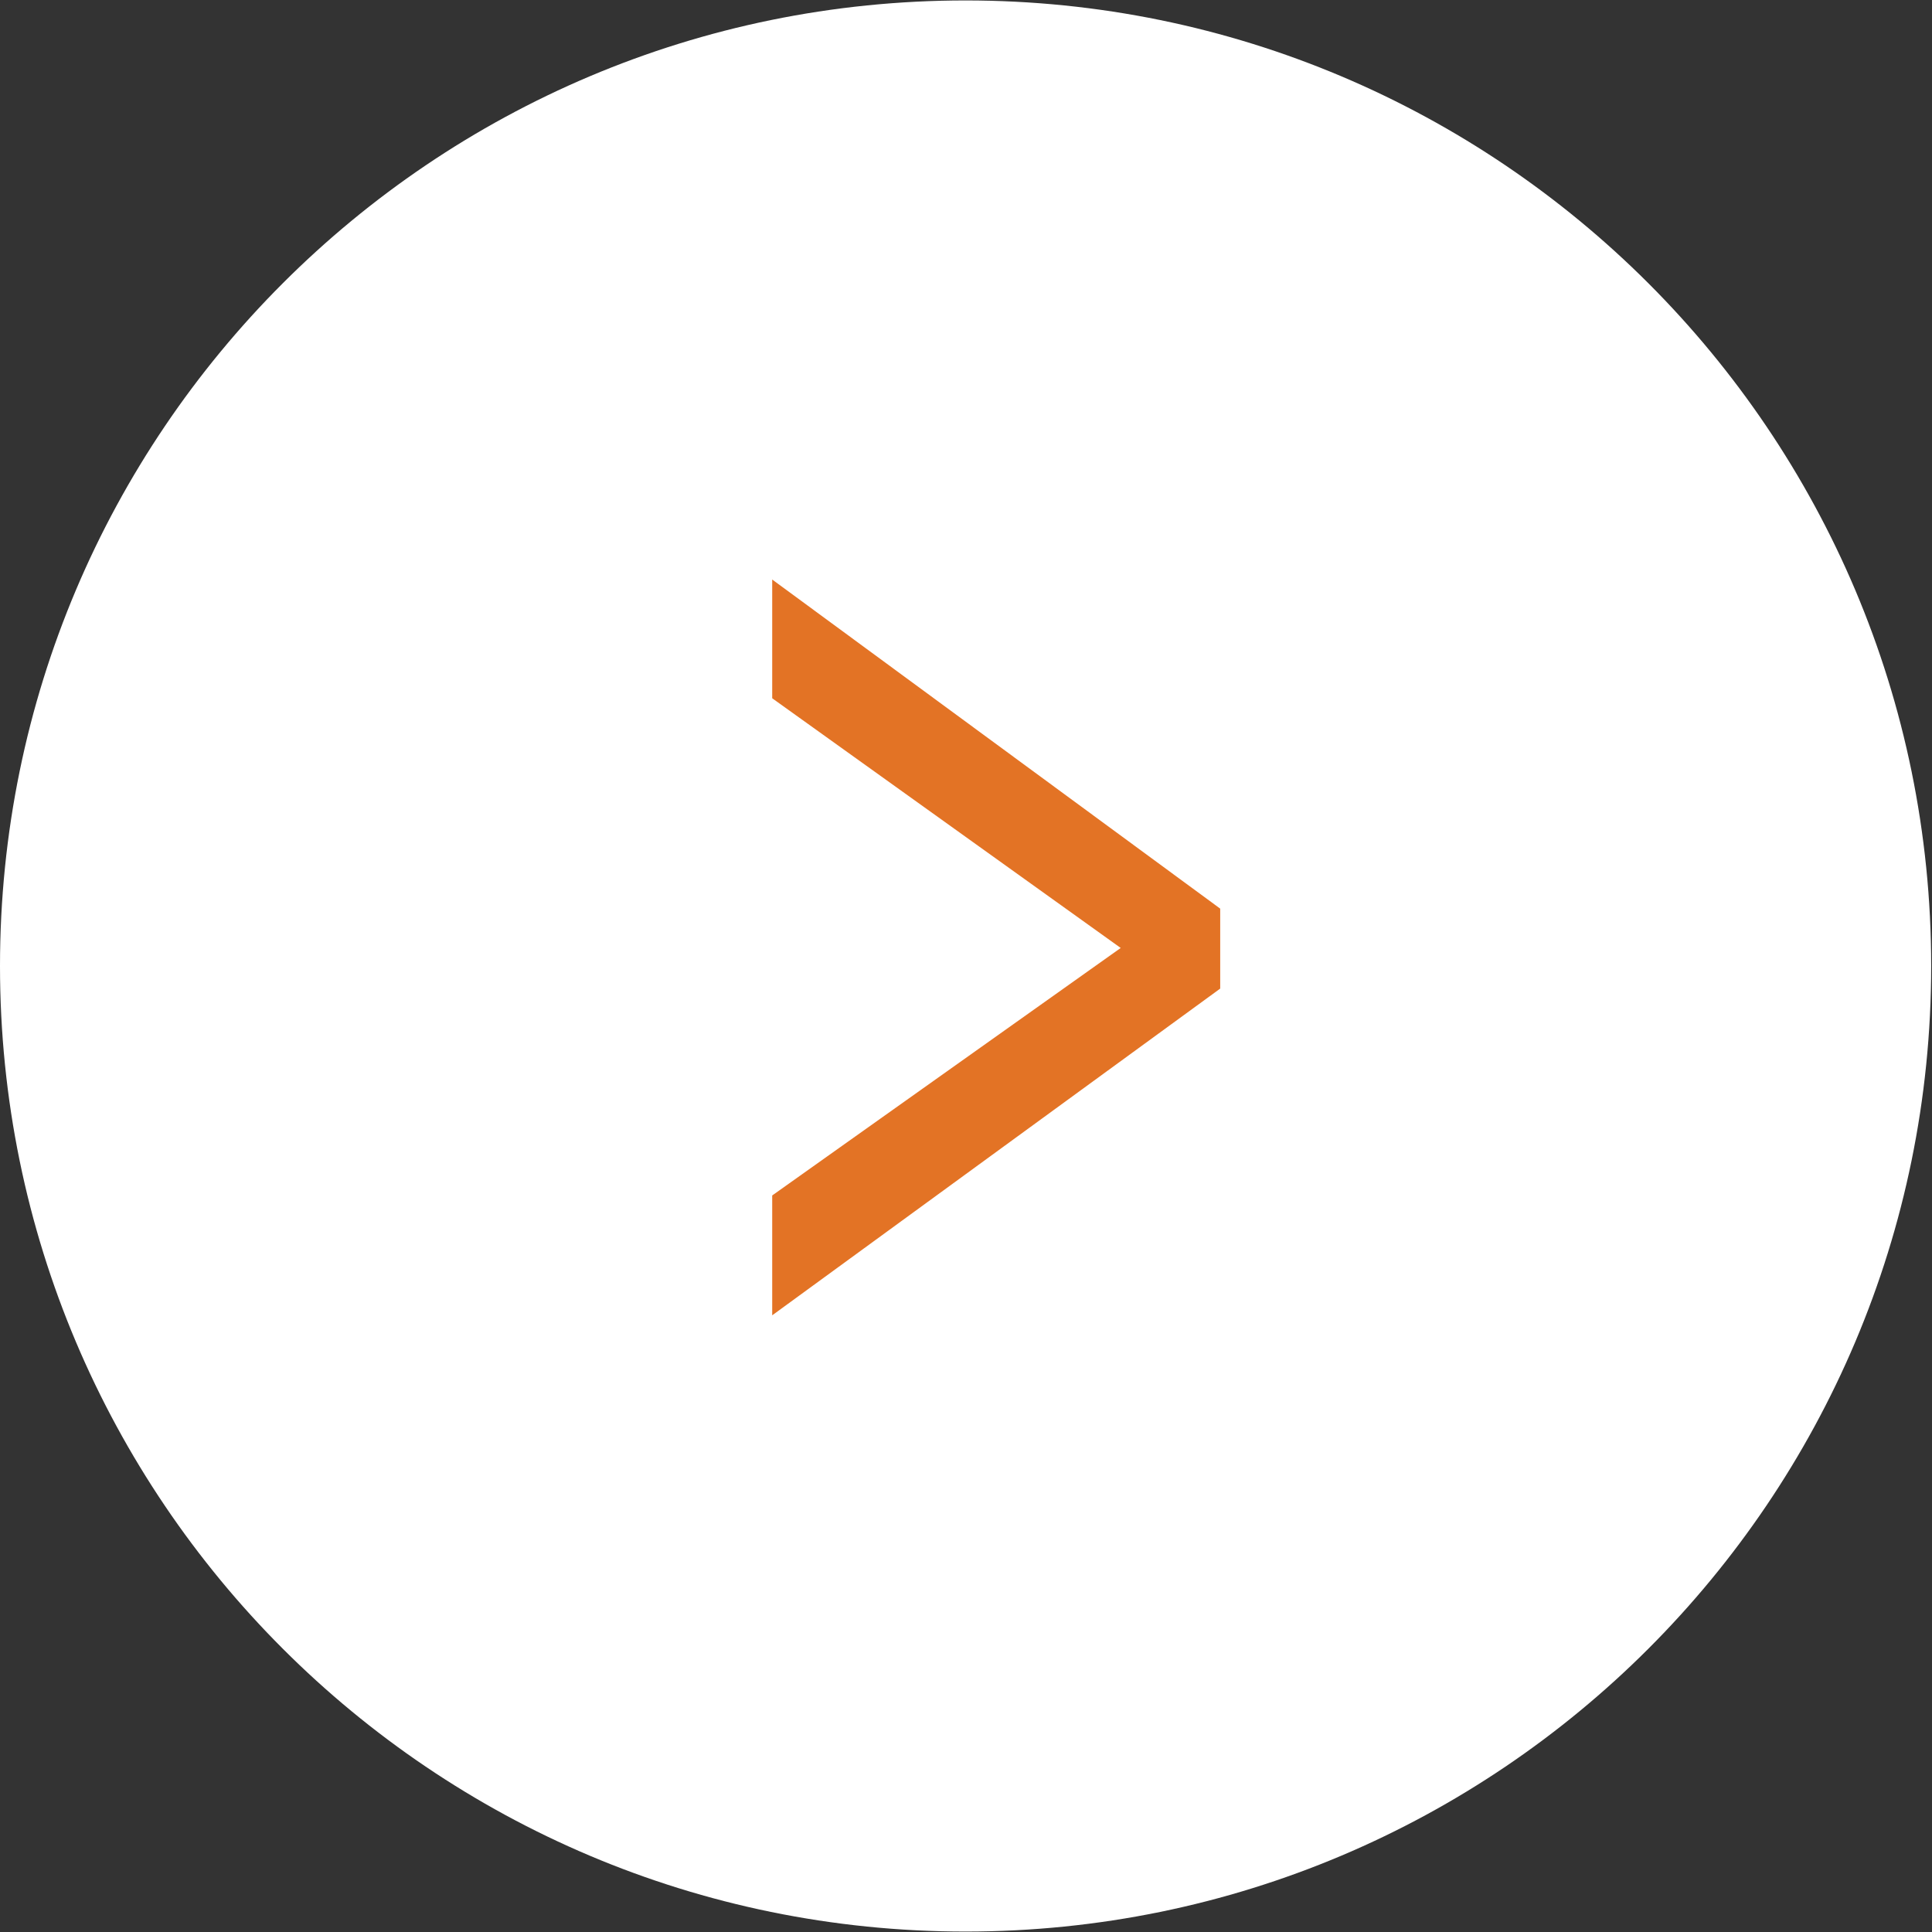 <svg width="26" height="26" viewBox="0 0 26 26" fill="none" xmlns="http://www.w3.org/2000/svg"><rect x="0" y="0" width="26" height="26" fill="#333333" stroke="none"/><path fill-rule="evenodd" d="M0 13C0 5.823 5.818 0.006 12.994 0.006C20.171 0.006 25.989 5.823 25.989 13C25.989 20.176 20.171 25.994 12.994 25.994C5.818 25.994 0 20.176 0 13Z" fill="white" /><path d="M16.421 13.304L10.392 17.701V16.088L15.492 12.466V13.051L10.392 9.397V7.799L16.421 12.228V13.304Z" fill="#E37325" /></svg> 